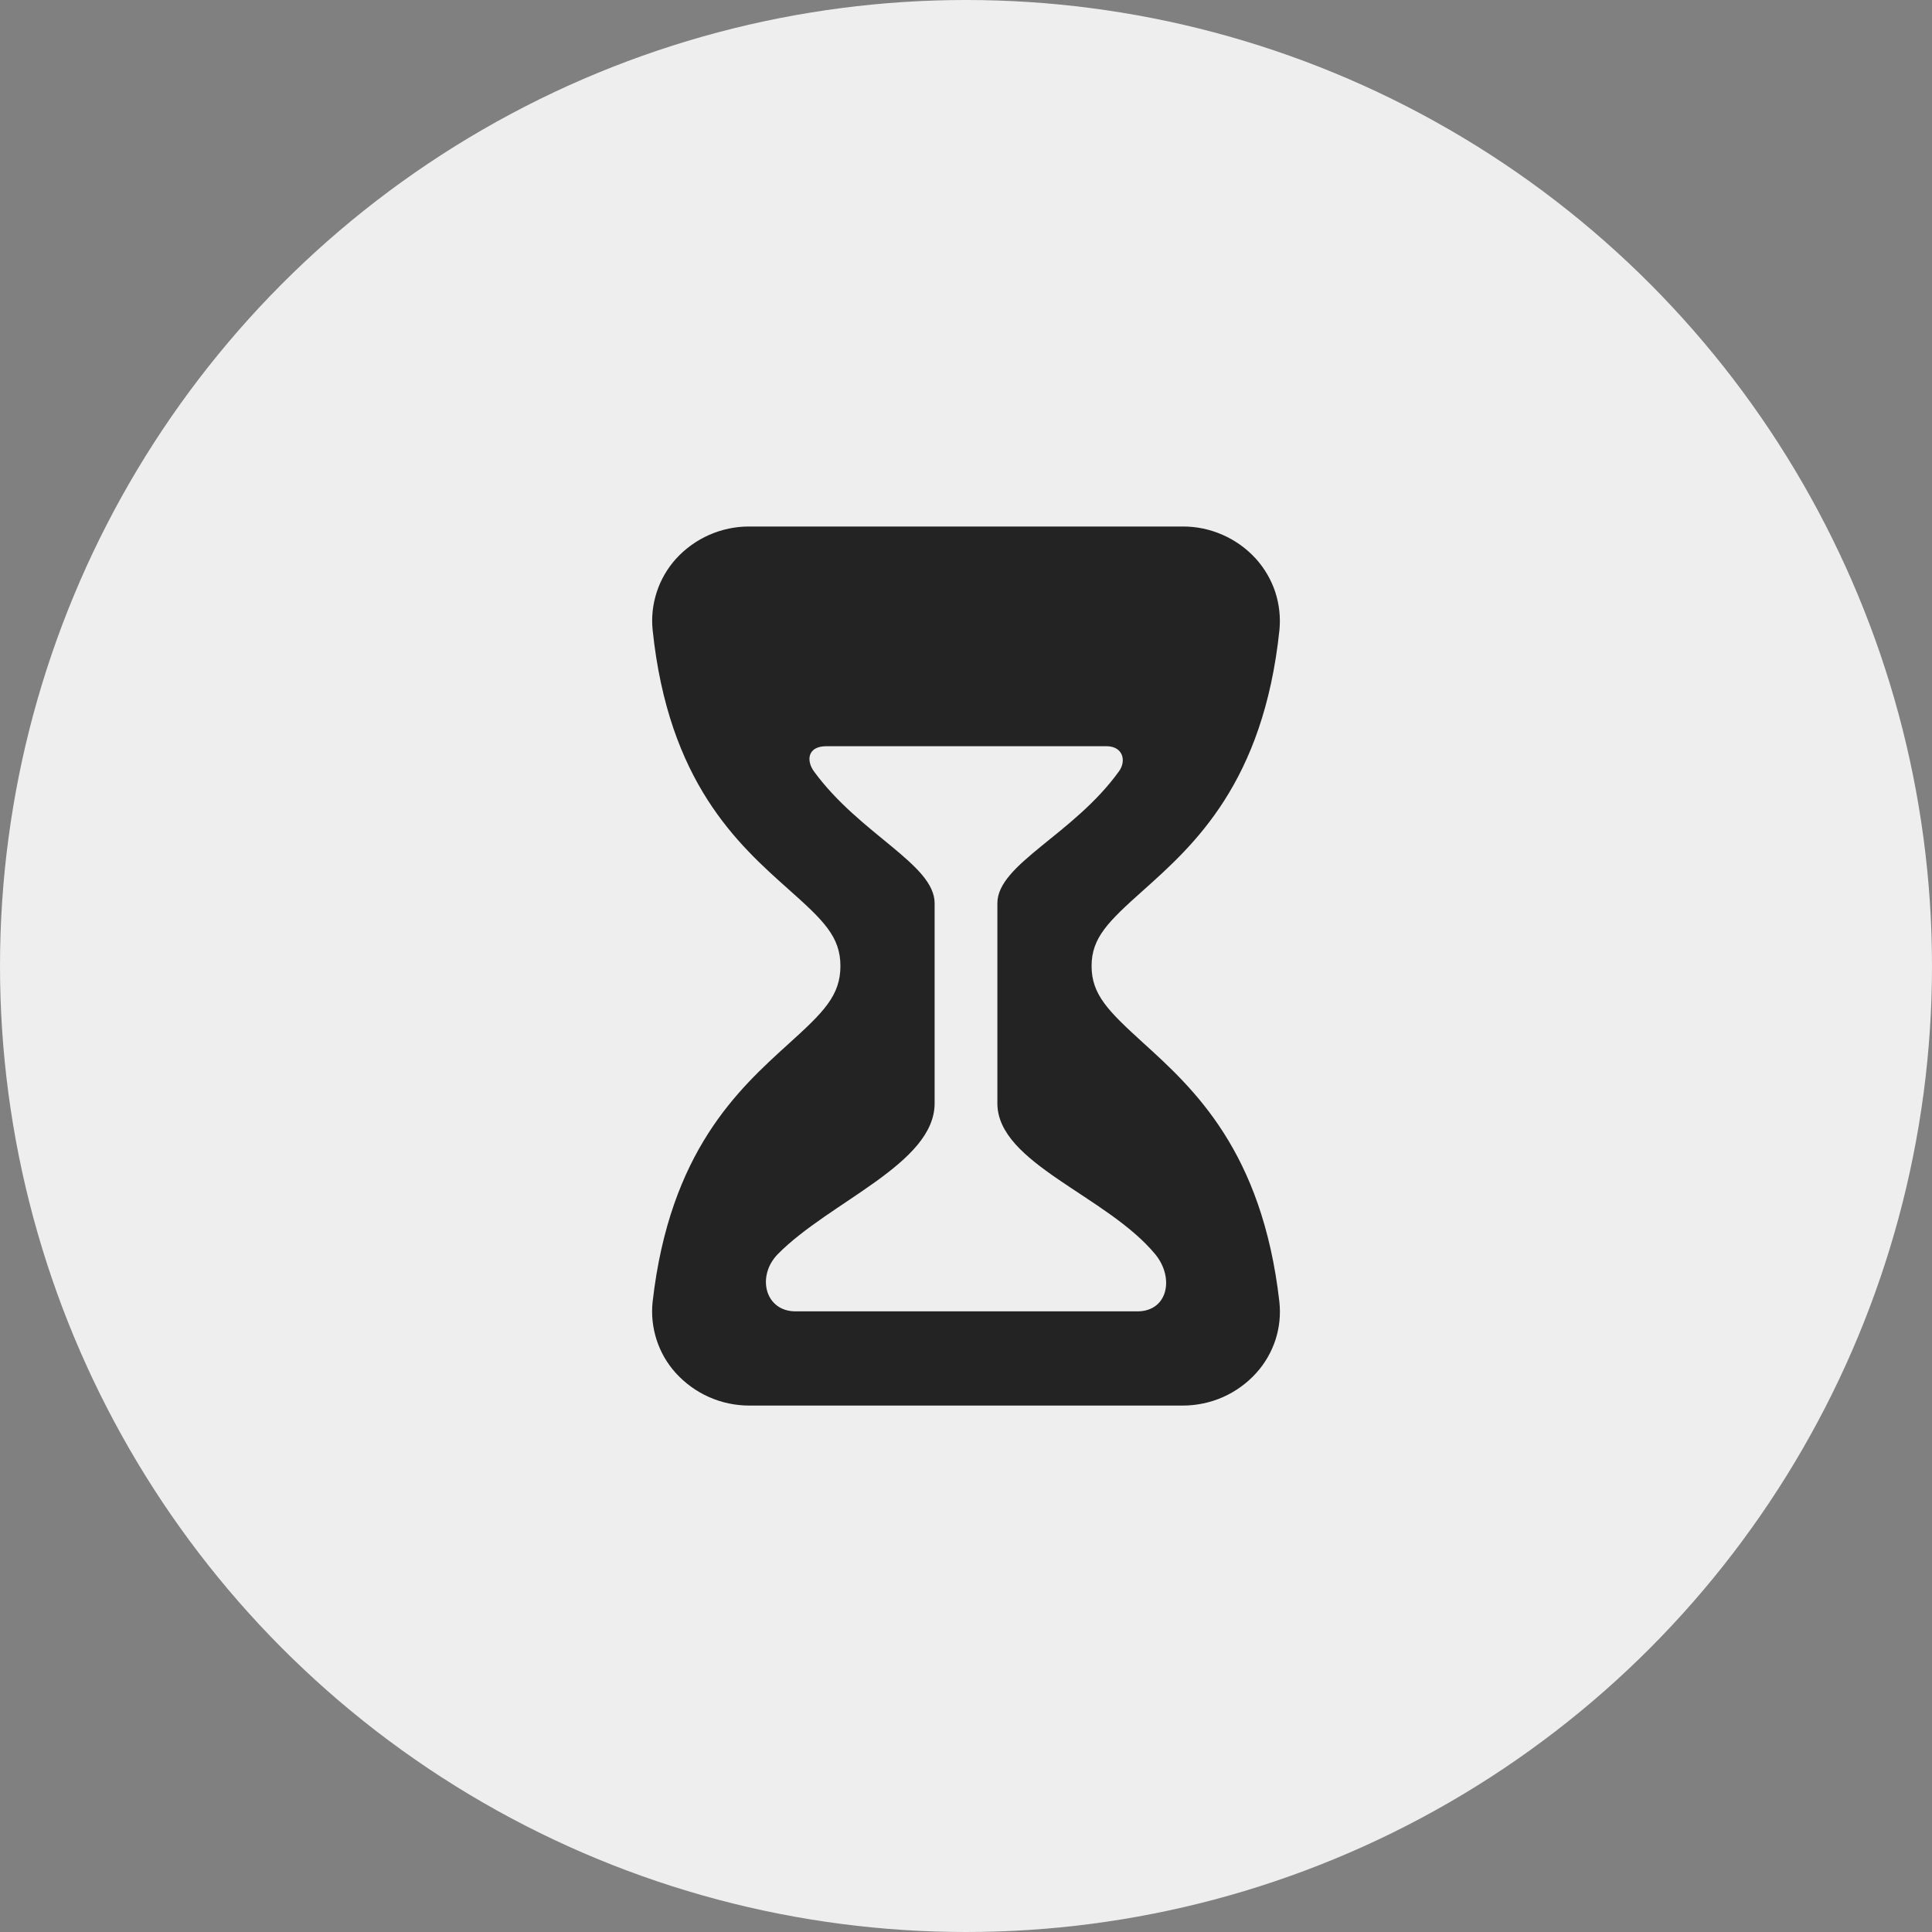 <?xml version="1.0" encoding="UTF-8"?> <svg xmlns="http://www.w3.org/2000/svg" width="25" height="25" viewBox="0 0 25 25" fill="none"><rect x="0" y="0" width="25" height="25" fill="#808080" stroke="none"/><circle cx="12.5" cy="12.5" r="12.5" fill="#EEEEEE"></circle><path d="M16.555 16.845C16.333 14.893 15.442 14.084 14.791 13.493C14.342 13.084 14.125 12.871 14.125 12.5C14.125 12.134 14.341 11.925 14.79 11.524C15.448 10.936 16.349 10.13 16.556 8.151C16.572 7.985 16.553 7.817 16.501 7.658C16.448 7.5 16.363 7.354 16.251 7.23C16.131 7.098 15.985 6.993 15.821 6.921C15.658 6.849 15.482 6.812 15.303 6.813H9.697C9.519 6.812 9.342 6.849 9.178 6.921C9.015 6.993 8.868 7.098 8.748 7.23C8.636 7.354 8.551 7.5 8.499 7.659C8.447 7.817 8.428 7.985 8.445 8.151C8.65 10.123 9.549 10.924 10.204 11.508C10.657 11.911 10.875 12.121 10.875 12.5C10.875 12.883 10.657 13.098 10.202 13.509C9.555 14.096 8.666 14.899 8.445 16.845C8.427 17.011 8.445 17.178 8.496 17.336C8.547 17.495 8.631 17.641 8.742 17.764C8.863 17.898 9.01 18.005 9.175 18.078C9.339 18.151 9.517 18.188 9.697 18.188H15.303C15.483 18.188 15.661 18.151 15.826 18.078C15.99 18.005 16.138 17.898 16.258 17.764C16.369 17.641 16.453 17.495 16.505 17.336C16.556 17.178 16.573 17.011 16.555 16.845ZM14.717 16.969H10.295C9.898 16.969 9.787 16.512 10.065 16.228C10.737 15.547 12.094 15.059 12.094 14.277V11.688C12.094 11.184 11.129 10.799 10.532 9.981C10.434 9.846 10.444 9.656 10.694 9.656H14.318C14.531 9.656 14.578 9.845 14.48 9.98C13.892 10.799 12.906 11.181 12.906 11.688V14.277C12.906 15.053 14.321 15.471 14.948 16.229C15.2 16.535 15.112 16.969 14.717 16.969Z" fill="#232323"></path></svg> 